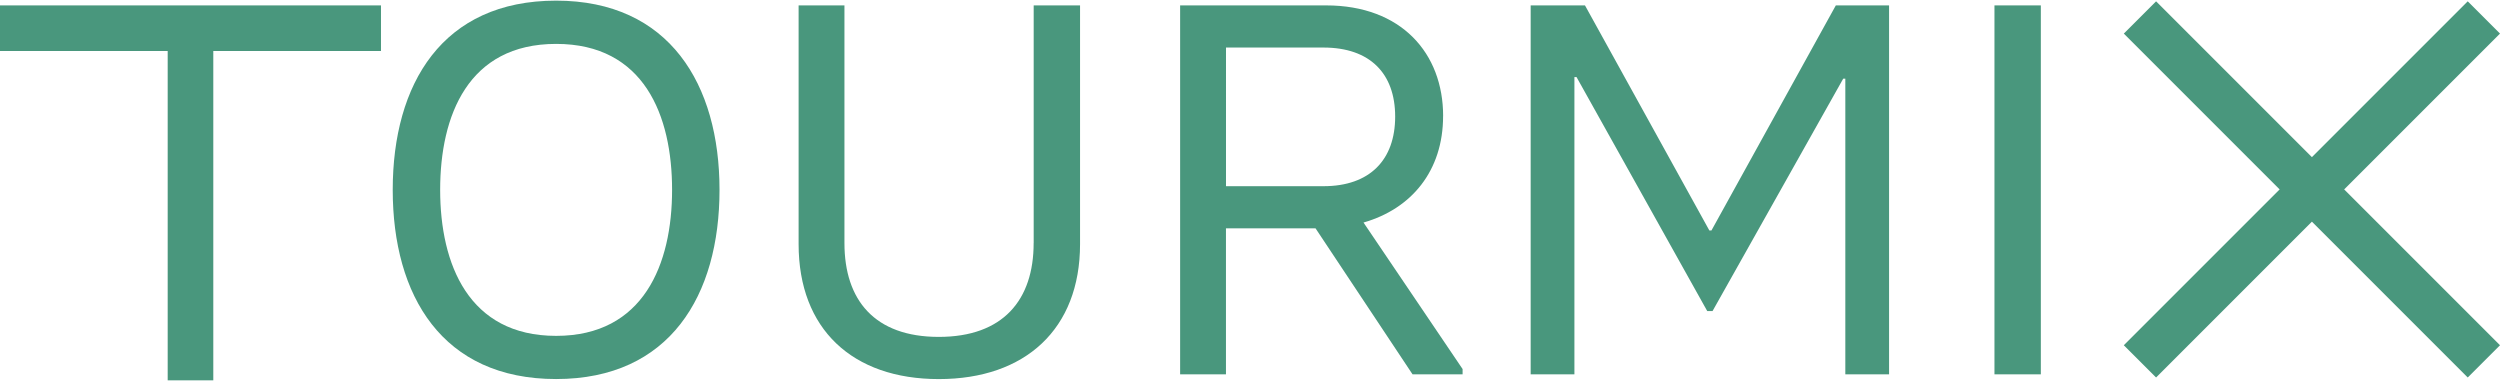 <?xml version="1.0" encoding="UTF-8"?><svg id="Layer_1" xmlns="http://www.w3.org/2000/svg" viewBox="0 0 657.77 100.24"><defs><style>.cls-1{fill:#49977d;}</style></defs><path class="cls-1" d="M146.32,.17c-29.95,0-42.99,21.91-42.99,49.78s13.04,49.78,42.99,49.78,42.99-22.05,42.99-49.78S176.13,.17,146.32,.17Zm0,88.2c-23.02,0-30.51-18.86-30.51-38.41s7.35-38.41,30.51-38.41,30.51,18.86,30.51,38.41-7.49,38.41-30.51,38.41Z"/><path class="cls-1" d="M271.96,63.96c0,14.98-8.04,24.68-24.96,24.68s-24.82-9.71-24.82-24.68V1.42h-12.06v62.82c0,22.33,14.14,35.5,36.89,35.5s37.16-13.17,37.16-35.5V1.42h-12.2V63.96Z"/><path class="cls-1" d="M379.7,30.54c0-16.5-10.96-29.12-30.79-29.12h-38.41V98.49h12.06V60.08h23.57l25.52,38.41h13.17v-1.39l-26.07-38.55c12.62-3.61,20.94-13.59,20.94-28.01Zm-57.13,18.44V12.51h25.65c12.2,0,18.86,6.8,18.86,18.17s-6.66,18.31-18.86,18.31h-25.65Z"/><polygon class="cls-1" points="450.3 60.63 449.74 60.63 417.02 1.42 402.73 1.42 402.73 98.49 414.24 98.49 414.24 20.28 414.8 20.28 449.19 81.85 450.58 81.85 484.97 20.69 485.52 20.69 485.52 98.49 497.03 98.49 497.03 1.42 483.02 1.42 450.3 60.63"/><rect class="cls-1" x="524.76" y="1.42" width="12.2" height="97.07"/><polygon class="cls-1" points="657.77 8.84 649.28 .35 608.28 41.35 567.28 .35 558.79 8.84 599.79 49.84 558.79 90.84 567.28 99.32 608.28 58.32 649.28 99.32 657.77 90.84 616.77 49.84 657.77 8.84"/><polygon class="cls-1" points="0 13.42 44.12 13.42 44.12 100.07 56.12 100.07 56.12 13.42 100.24 13.42 100.24 1.42 0 1.42 0 13.42"/></svg>